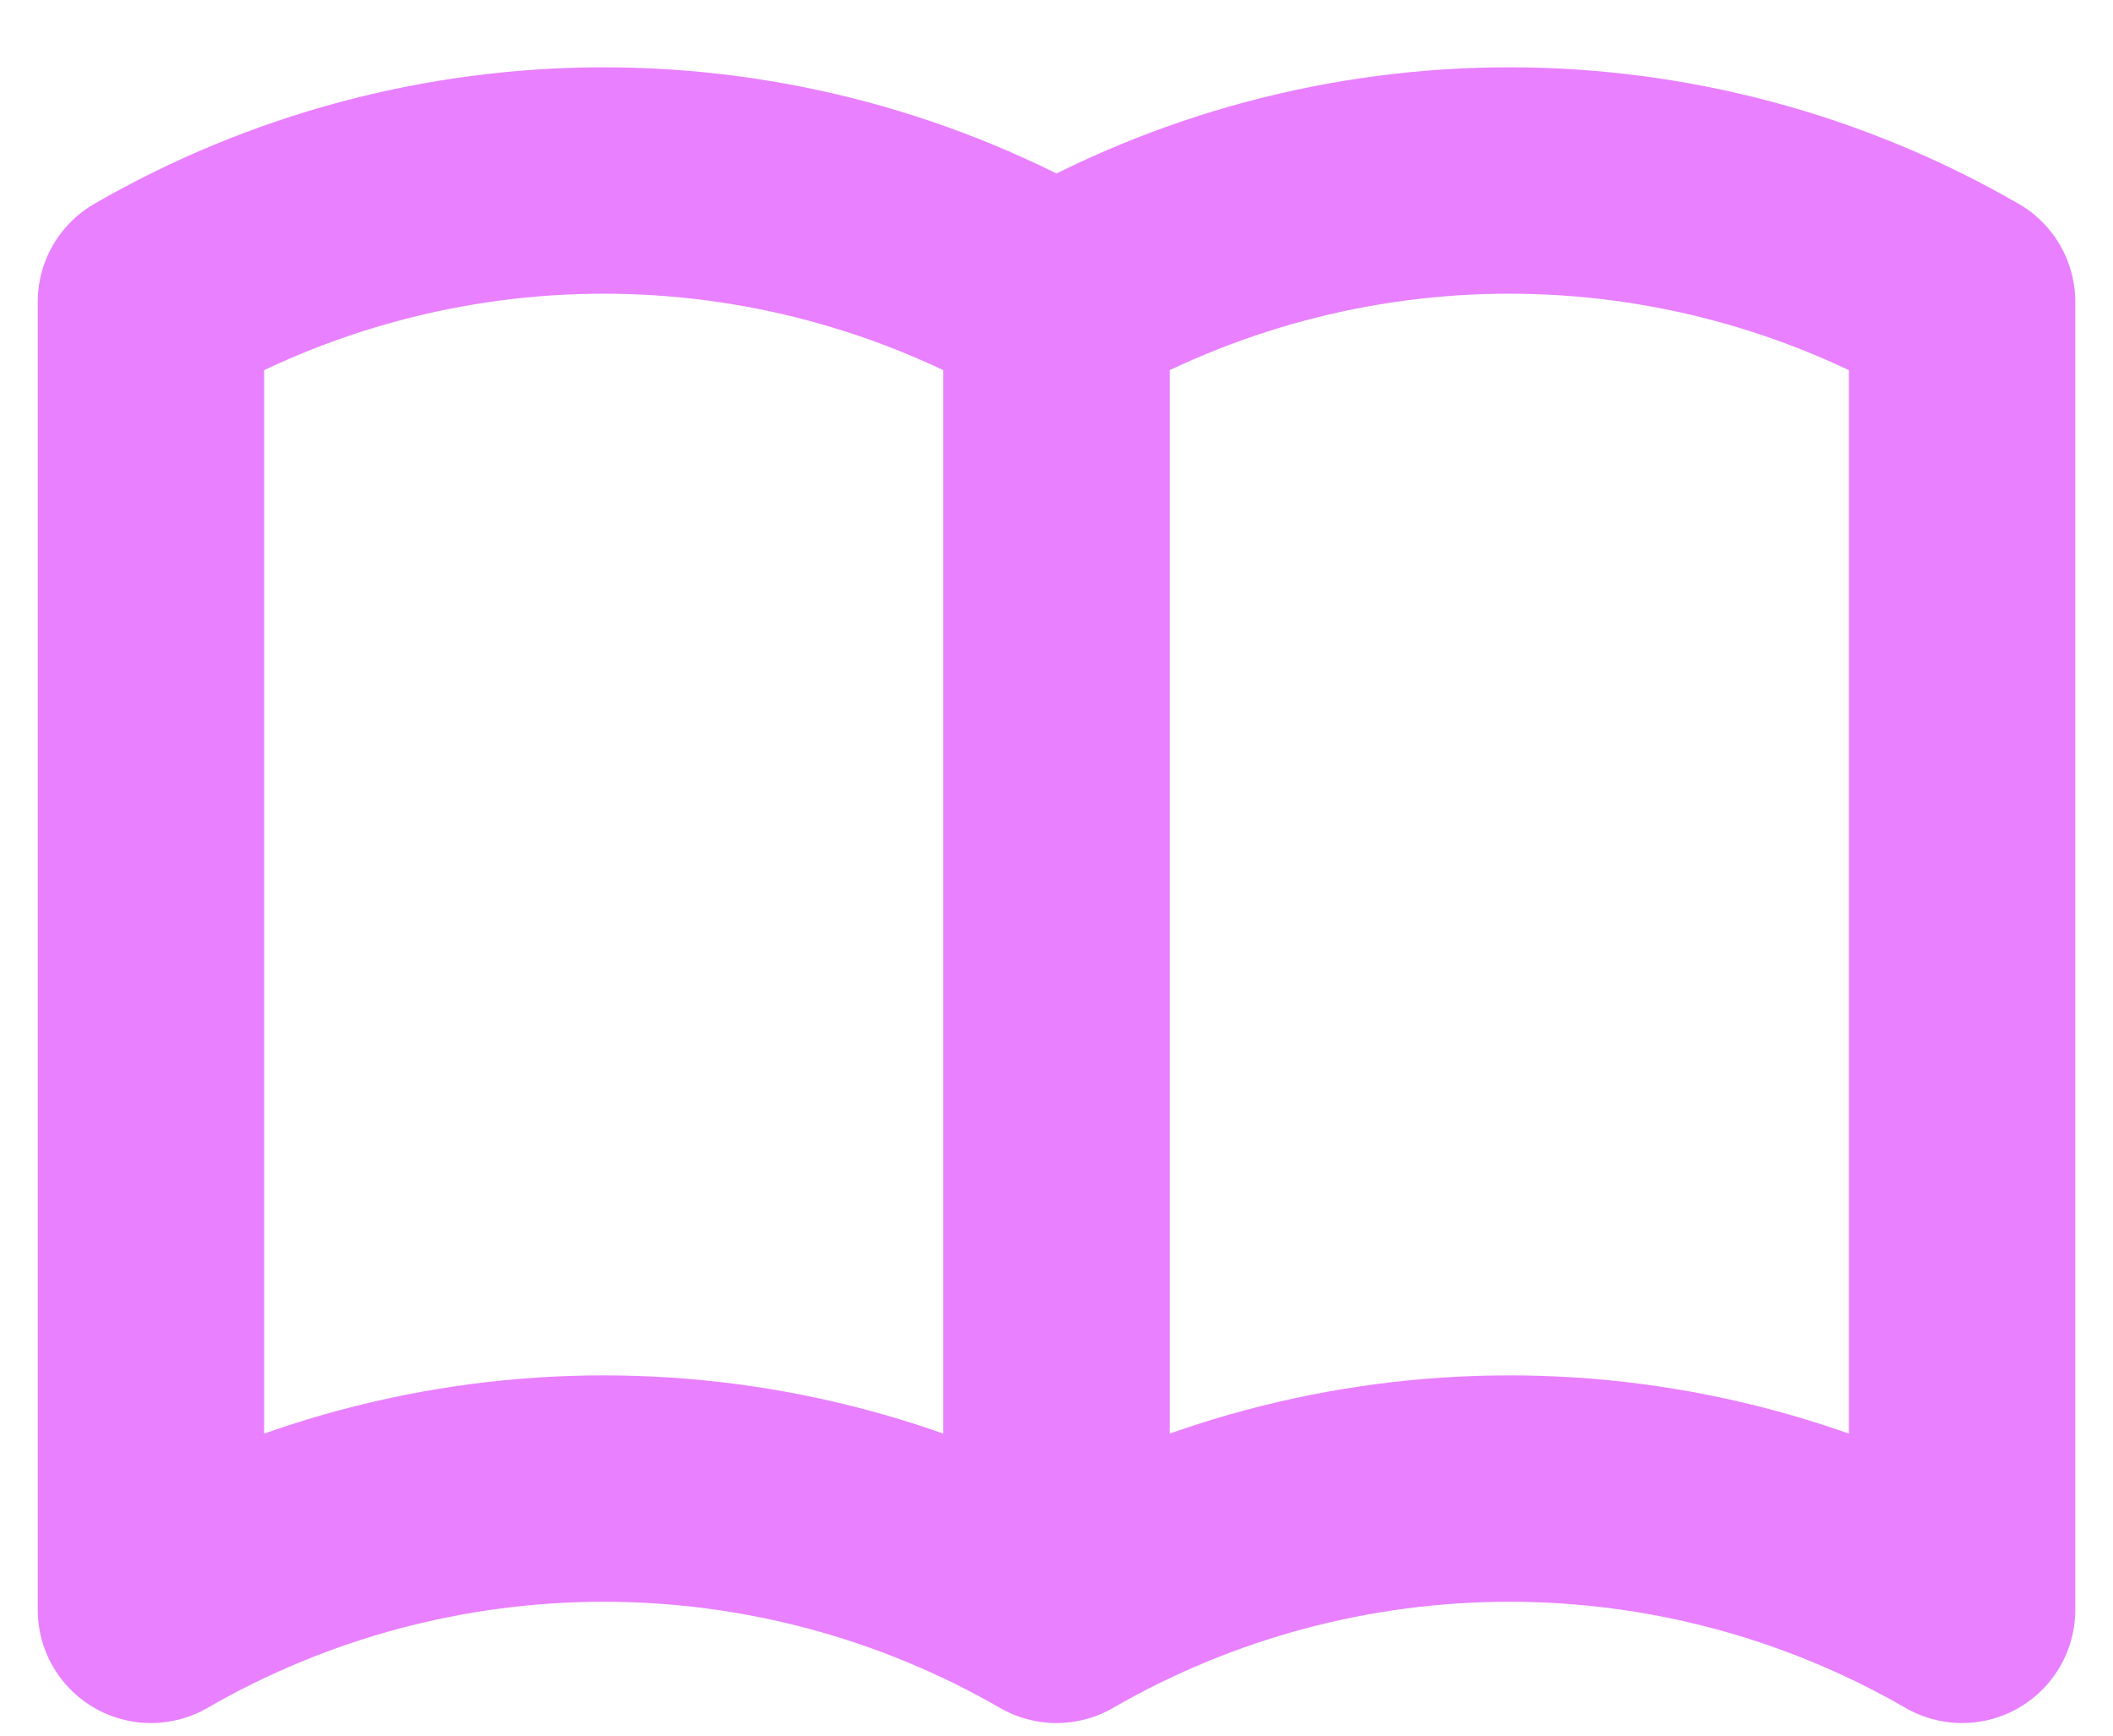 <svg width="28" height="23" viewBox="0 0 28 23" fill="none" xmlns="http://www.w3.org/2000/svg">
<path d="M14 21.333C12.176 20.28 10.106 19.726 8 19.726C5.894 19.726 3.824 20.28 2 21.333V4C3.824 2.947 5.894 2.392 8 2.392C10.106 2.392 12.176 2.947 14 4M14 21.333C15.824 20.28 17.894 19.726 20 19.726C22.106 19.726 24.176 20.28 26 21.333V4C24.176 2.947 22.106 2.392 20 2.392C17.894 2.392 15.824 2.947 14 4M14 21.333V4" stroke="#E980FF" stroke-width="3" stroke-linecap="round" stroke-linejoin="round"/>
</svg>
